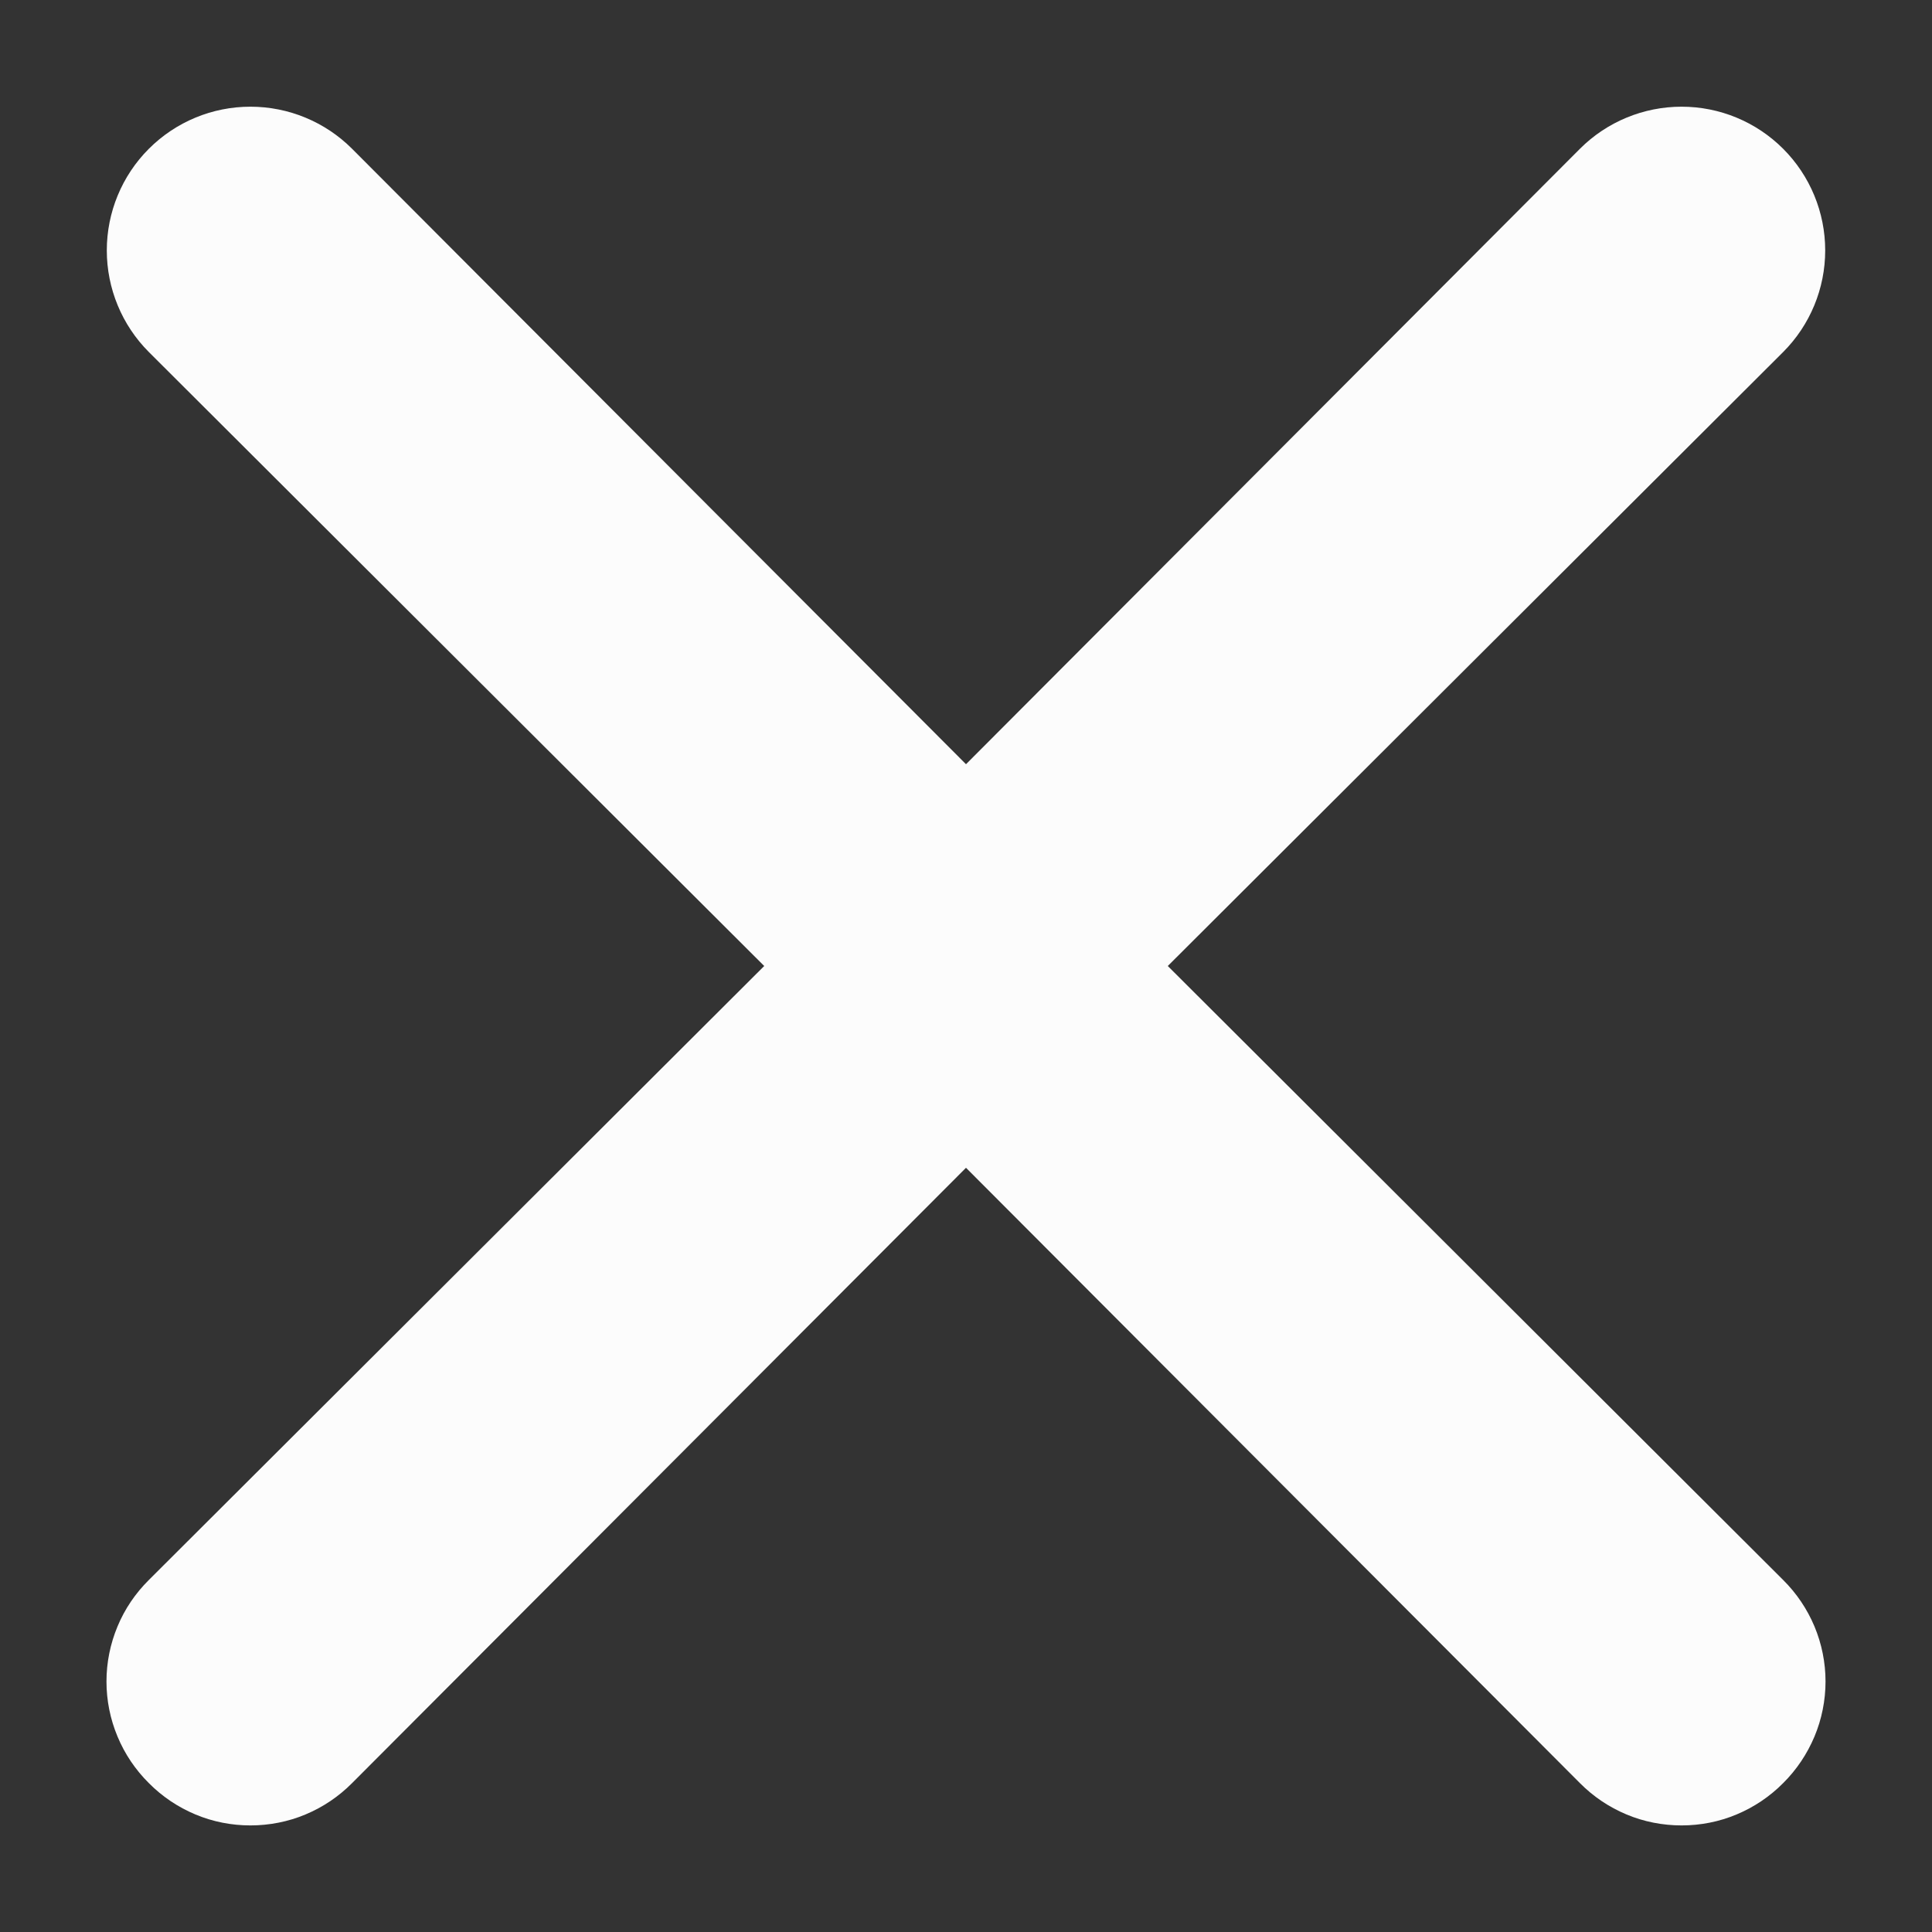 <svg width="18" height="18" viewBox="0 0 18 18" fill="none" xmlns="http://www.w3.org/2000/svg">
<rect x="0" y="0" width="18" height="18" fill="#333333" stroke="none"/>
<path d="M10.88 9L16.613 3.28C16.864 3.029 17.005 2.688 17.005 2.333C17.005 1.978 16.864 1.637 16.613 1.386C16.362 1.135 16.022 0.994 15.667 0.994C15.312 0.994 14.971 1.135 14.72 1.386L9 7.12L3.28 1.386C3.029 1.135 2.688 0.994 2.333 0.994C1.978 0.994 1.638 1.135 1.387 1.386C1.136 1.637 0.995 1.978 0.995 2.333C0.995 2.688 1.136 3.029 1.387 3.28L7.12 9L1.387 14.72C1.262 14.844 1.162 14.991 1.095 15.153C1.027 15.316 0.992 15.49 0.992 15.666C0.992 15.842 1.027 16.017 1.095 16.179C1.162 16.341 1.262 16.489 1.387 16.613C1.511 16.738 1.658 16.837 1.821 16.905C1.983 16.973 2.157 17.007 2.333 17.007C2.509 17.007 2.684 16.973 2.846 16.905C3.009 16.837 3.156 16.738 3.28 16.613L9 10.88L14.72 16.613C14.844 16.738 14.991 16.837 15.154 16.905C15.316 16.973 15.491 17.007 15.667 17.007C15.843 17.007 16.017 16.973 16.179 16.905C16.342 16.837 16.489 16.738 16.613 16.613C16.738 16.489 16.837 16.341 16.905 16.179C16.973 16.017 17.008 15.842 17.008 15.666C17.008 15.49 16.973 15.316 16.905 15.153C16.837 14.991 16.738 14.844 16.613 14.72L10.88 9Z" fill="#FCFCFC"/>
</svg>
